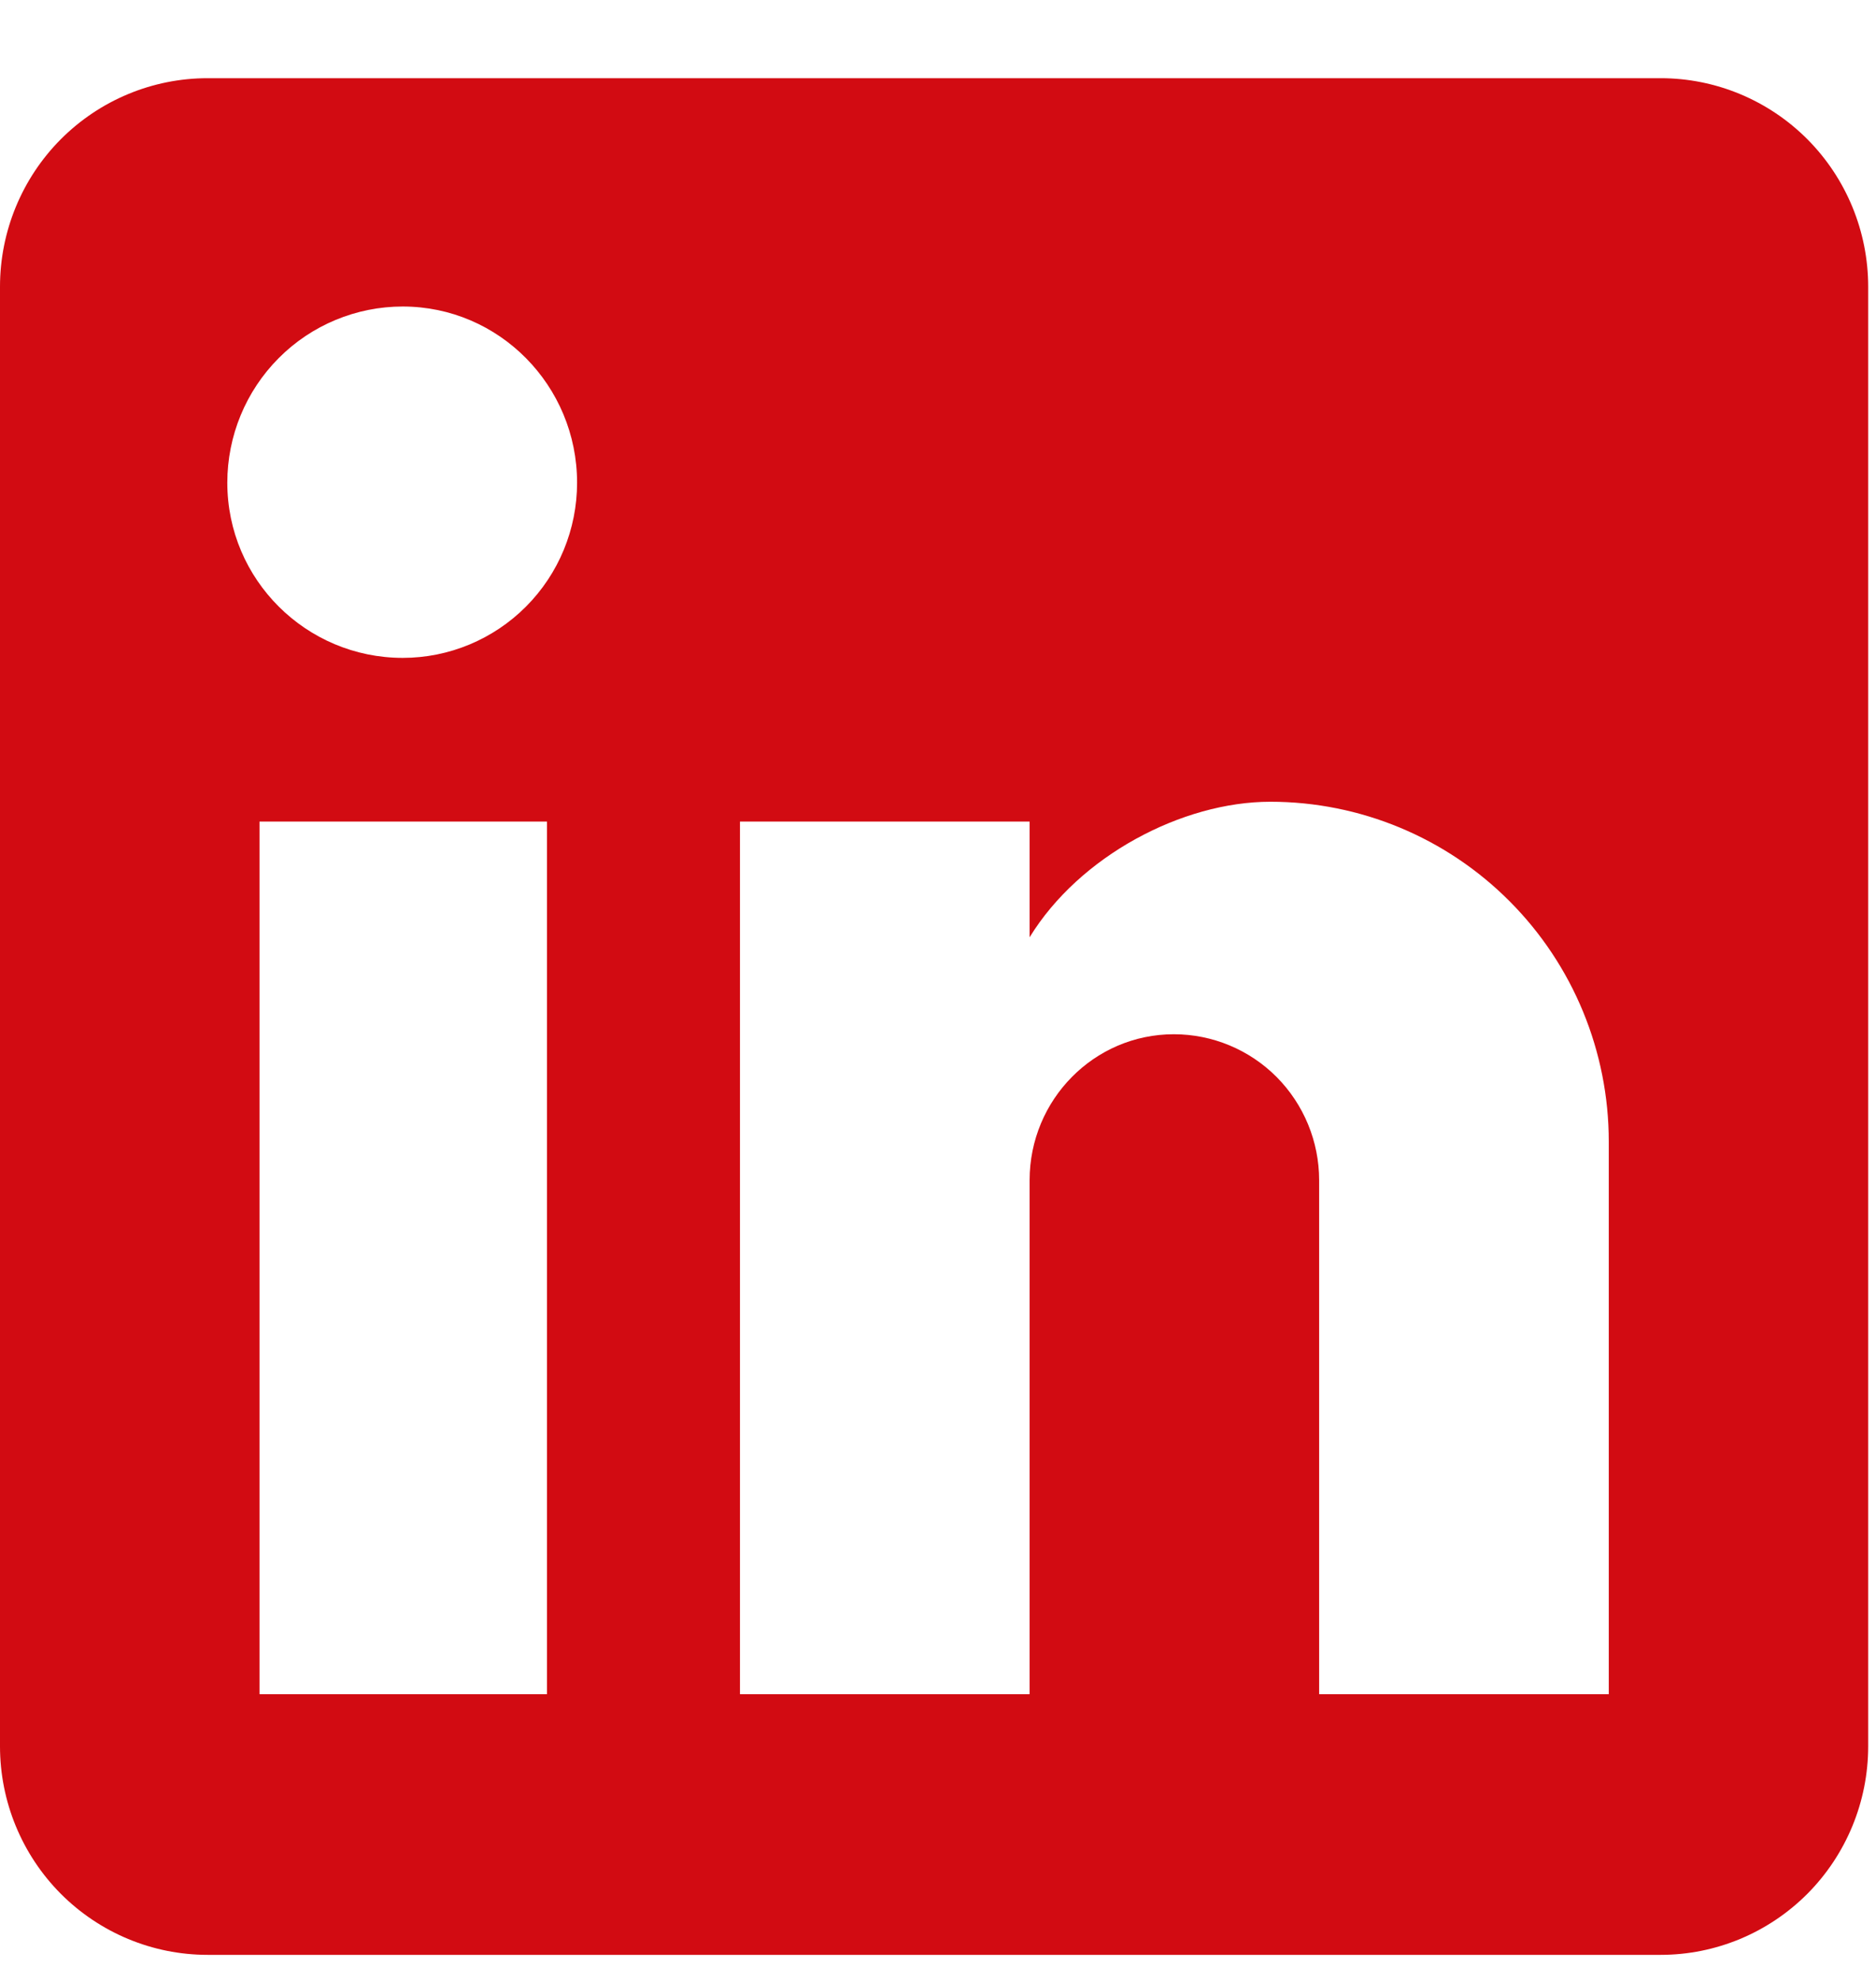 <svg width="18" height="19" viewBox="0 0 18 19" fill="none" xmlns="http://www.w3.org/2000/svg">
<path d="M15.934 0.75C16.462 0.75 16.968 0.961 17.342 1.336C17.715 1.711 17.925 2.22 17.925 2.75V16.75C17.925 17.28 17.715 17.789 17.342 18.164C16.968 18.539 16.462 18.75 15.934 18.75H1.992C1.463 18.75 0.957 18.539 0.583 18.164C0.21 17.789 0 17.28 0 16.75V2.75C0 2.22 0.21 1.711 0.583 1.336C0.957 0.961 1.463 0.75 1.992 0.75H15.934ZM15.436 16.25V10.95C15.436 10.085 15.094 9.256 14.485 8.645C13.876 8.033 13.05 7.69 12.189 7.69C11.343 7.69 10.357 8.21 9.879 8.99V7.88H7.1V16.25H9.879V11.32C9.879 10.55 10.496 9.92 11.263 9.92C11.633 9.92 11.988 10.068 12.249 10.33C12.51 10.593 12.657 10.949 12.657 11.32V16.25H15.436ZM3.864 6.31C4.308 6.31 4.733 6.133 5.047 5.818C5.361 5.503 5.537 5.076 5.537 4.63C5.537 3.7 4.79 2.94 3.864 2.94C3.418 2.94 2.989 3.118 2.674 3.435C2.358 3.752 2.181 4.182 2.181 4.63C2.181 5.56 2.938 6.31 3.864 6.31ZM5.248 16.25V7.88H2.49V16.25H5.248Z" fill="#D20B12"/>
</svg>
